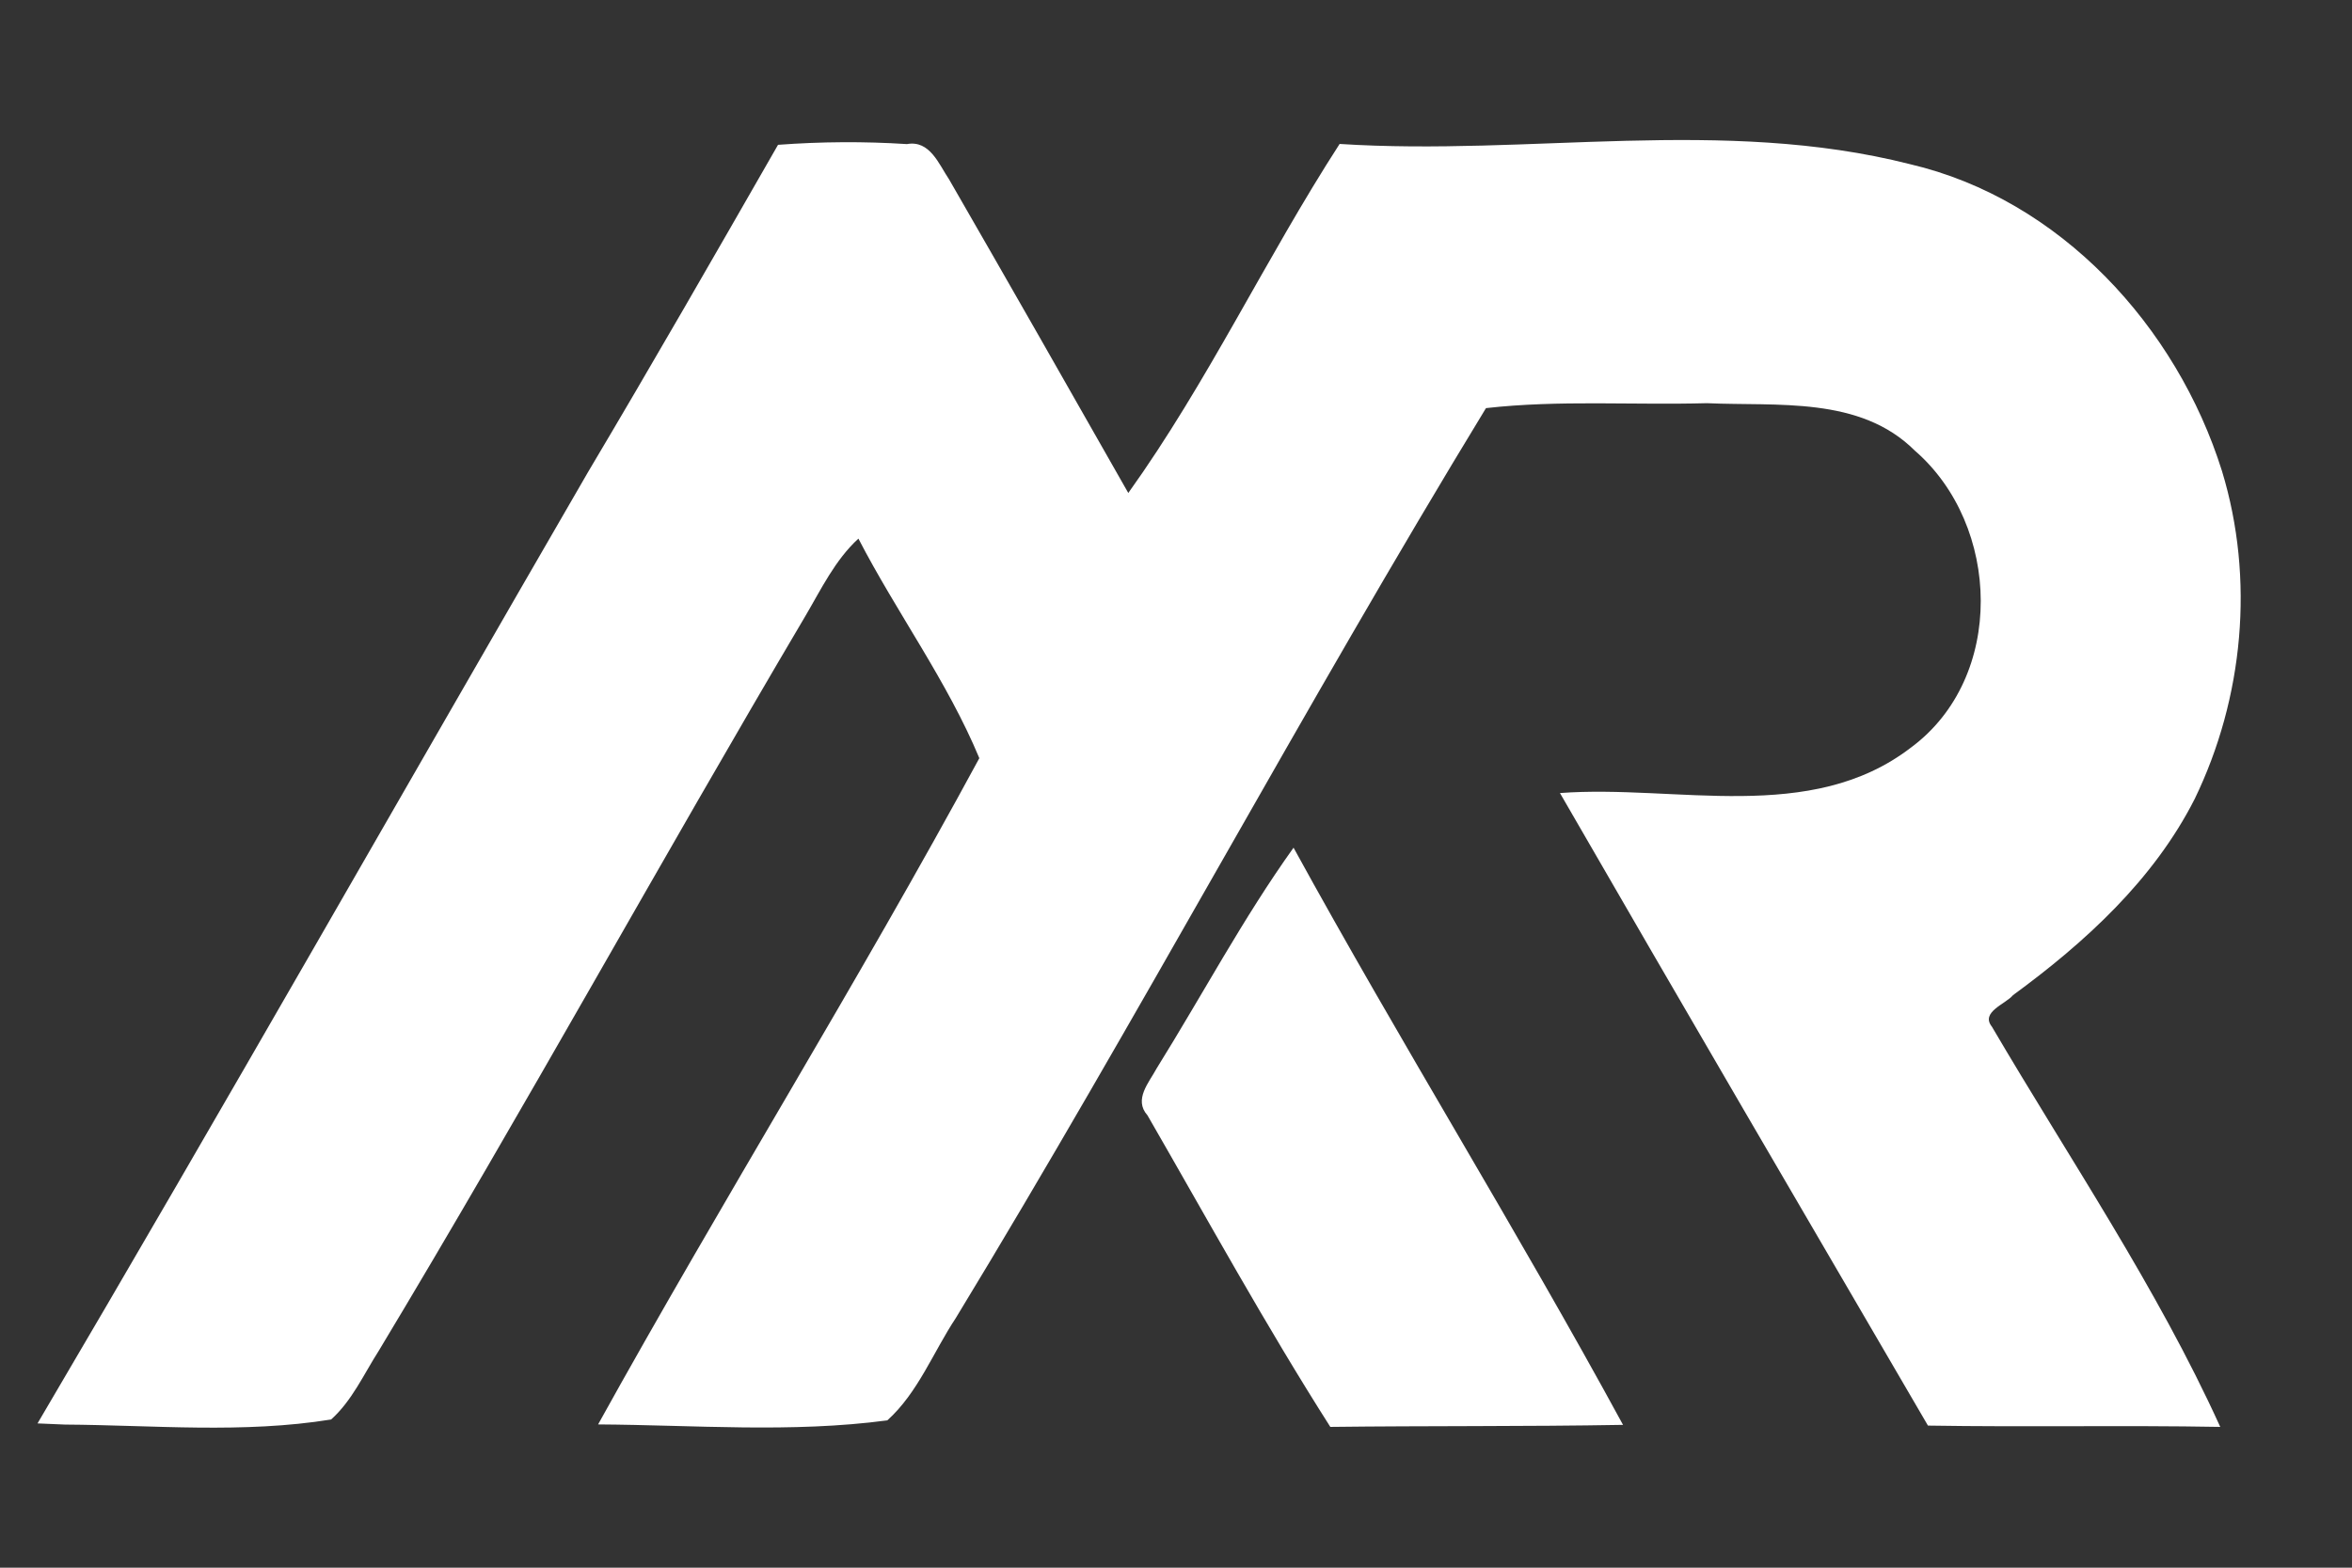 <?xml version="1.0" encoding="UTF-8"?>
<svg id="Layer_1" data-name="Layer 1" xmlns="http://www.w3.org/2000/svg" viewBox="0 0 3000 2000">
  <rect x="0" y="0" width="3000" height="2000" fill="#333333" stroke="none"/>
  <defs>
    <style>
      .cls-1 {
        fill: #fff;
      }
    </style>
  </defs>
  <path class="cls-1" d="m992.37,184.75c54.68-4.07,109.75-4.45,164.43-.92,29.29-5.38,40.78,25.77,53.77,45.04,76.74,133.11,152.76,266.59,228.58,400.06,101.22-141.25,175.38-299.57,269.54-445.29,242.3,15.58,488.68-34.85,727.45,25.77,191.68,44.86,340.18,207.07,398.02,391.53,41.9,137.36,27.62,289.57-34.85,418.4-52.28,103.07-139.78,182.98-231.73,250.27-9.27,11.31-41.89,21.51-26.87,40.23,99,168.7,210.4,332.39,291.23,510.55-124.21-2.23-248.6.37-372.81-1.67-156.83-268.8-313.85-537.43-469.39-806.98,148.3-11.11,319.41,40.61,447.7-58.02,120.87-89.35,114.94-283.63,4.83-378.92-69.89-69.7-175.37-56.35-265.1-60.43-93.79,2.59-188.53-4.26-281.78,6.3-232.84,382.26-443.62,778.24-676.27,1160.87-28.74,43.38-48.2,95.28-87.32,130.51-122.17,16.31-246.2,5.93-368.92,5.18,158.14-285.49,330.91-563.01,486.27-849.98-40.79-98.07-105.3-185.56-154.24-280.11-29.84,27.44-47.46,64.51-67.66,98.81-183.9,311.07-357.79,627.71-544.1,937.3-19.09,29.85-34.11,63.77-60.8,87.69-112.16,18.17-226.54,7.22-339.44,6.49-8.72-.37-26.32-1.11-35.04-1.49,237.29-402.84,468.09-809.57,702.42-1214.08,82.11-138.11,162.2-277.7,242.11-417.11Z"/>
  <path class="cls-1" d="m1475.29,1363.05c58.4-93.81,110.31-191.69,174.64-281.6,135.89,247.86,285.31,488.12,420.26,736.35-124.57,2.21-248.96,1.1-373.36,2.59-82.5-129.58-156.46-264.35-233.21-397.47-17.98-20.2,2.04-41.89,11.68-59.87Z"/>
</svg>